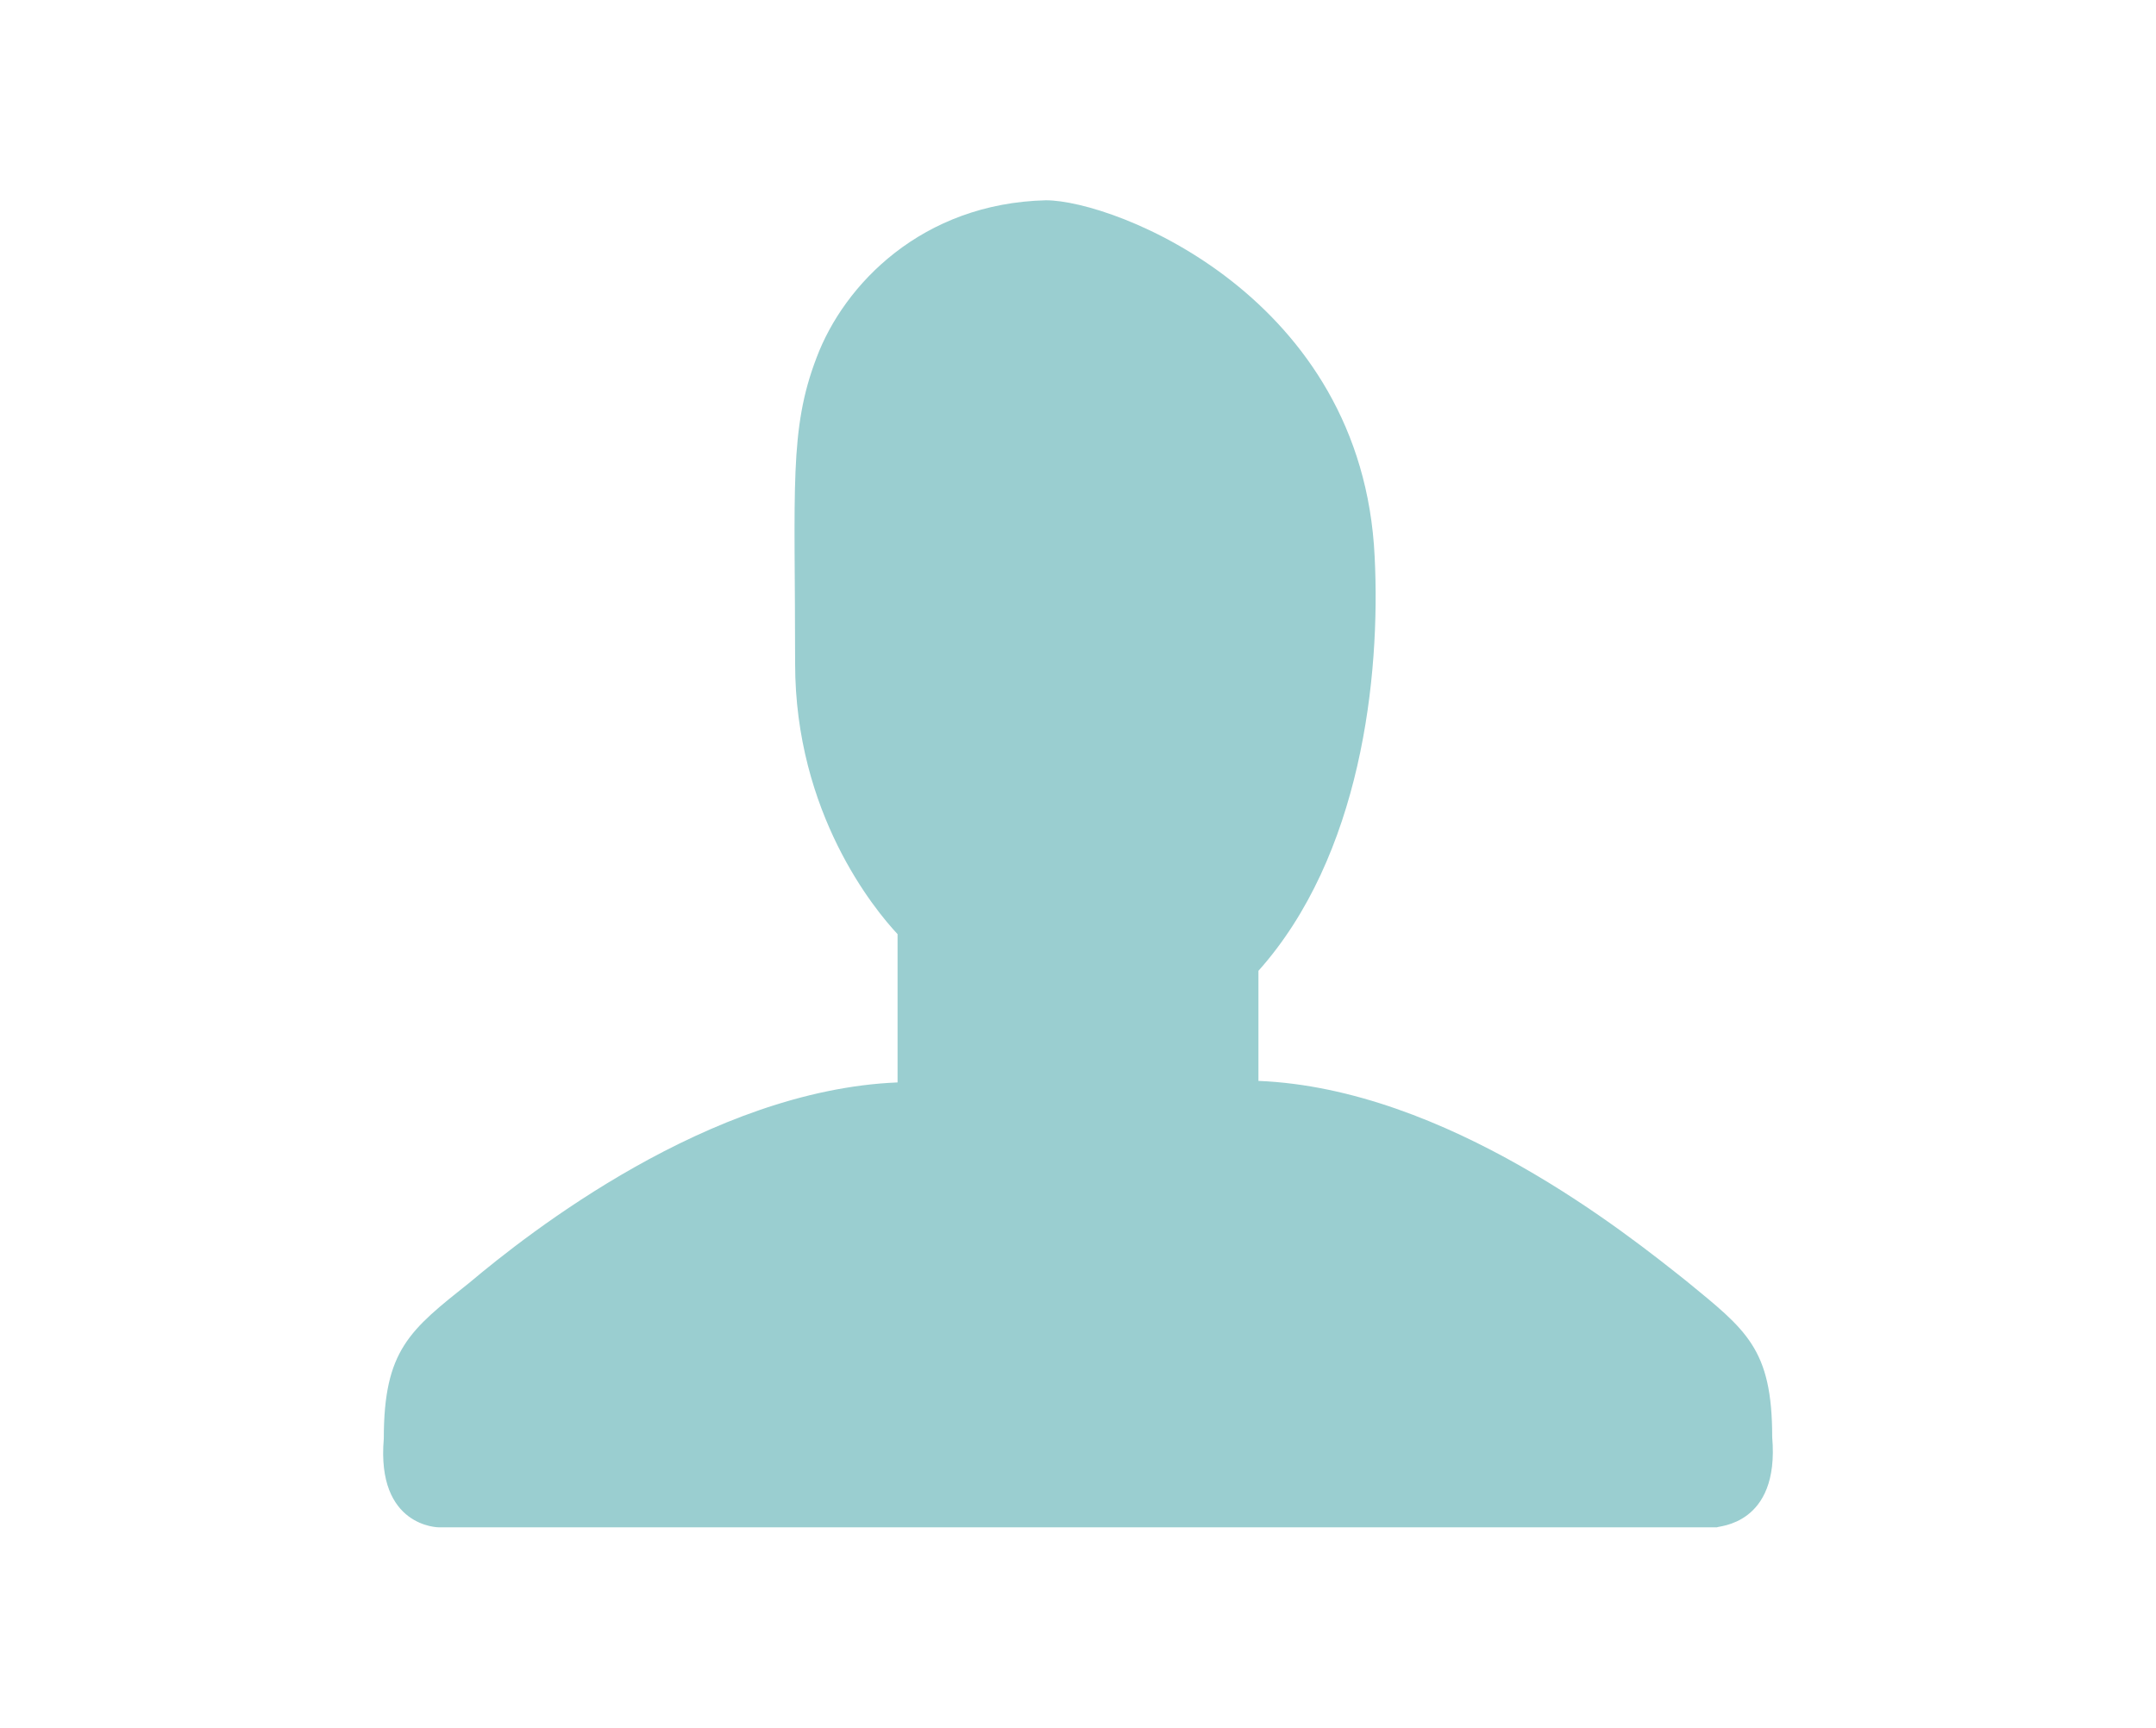 <svg version="1.1" id="personal" xmlns="http://www.w3.org/2000/svg" xmlns:xlink="http://www.w3.org/1999/xlink" x="0px" y="0px"
	 width="141px" height="113" viewBox="0 0 141 113" enable-background="new 0 0 141 113" xml:space="preserve">
<path fill="#9ACED0" d="M115.9,94c0-5.8-1.7-7-5.6-10.2c-3.9-3.1-15.7-12.6-28-13.1c0-3.4,0-5.7,0-7.2c6.7-7.5,8-19.2,7.6-27.1
	c-0.8-17-17-23.3-21.5-23.3c-8.1,0.2-13.2,5.5-15,10.3c-1.8,4.7-1.4,8.5-1.4,20c0,9.8,5.2,16.1,6.7,17.7c0,1.2,0,3.8,0,9.7
	c-12.3,0.5-24.2,9.9-28,13.1c-3.9,3.1-5.6,4.4-5.6,10.2c-0.5,5.8,3.6,5.8,3.6,5.8h41.8h0h41.8C112.3,99.8,116.4,99.8,115.9,94z"/>
</svg>
